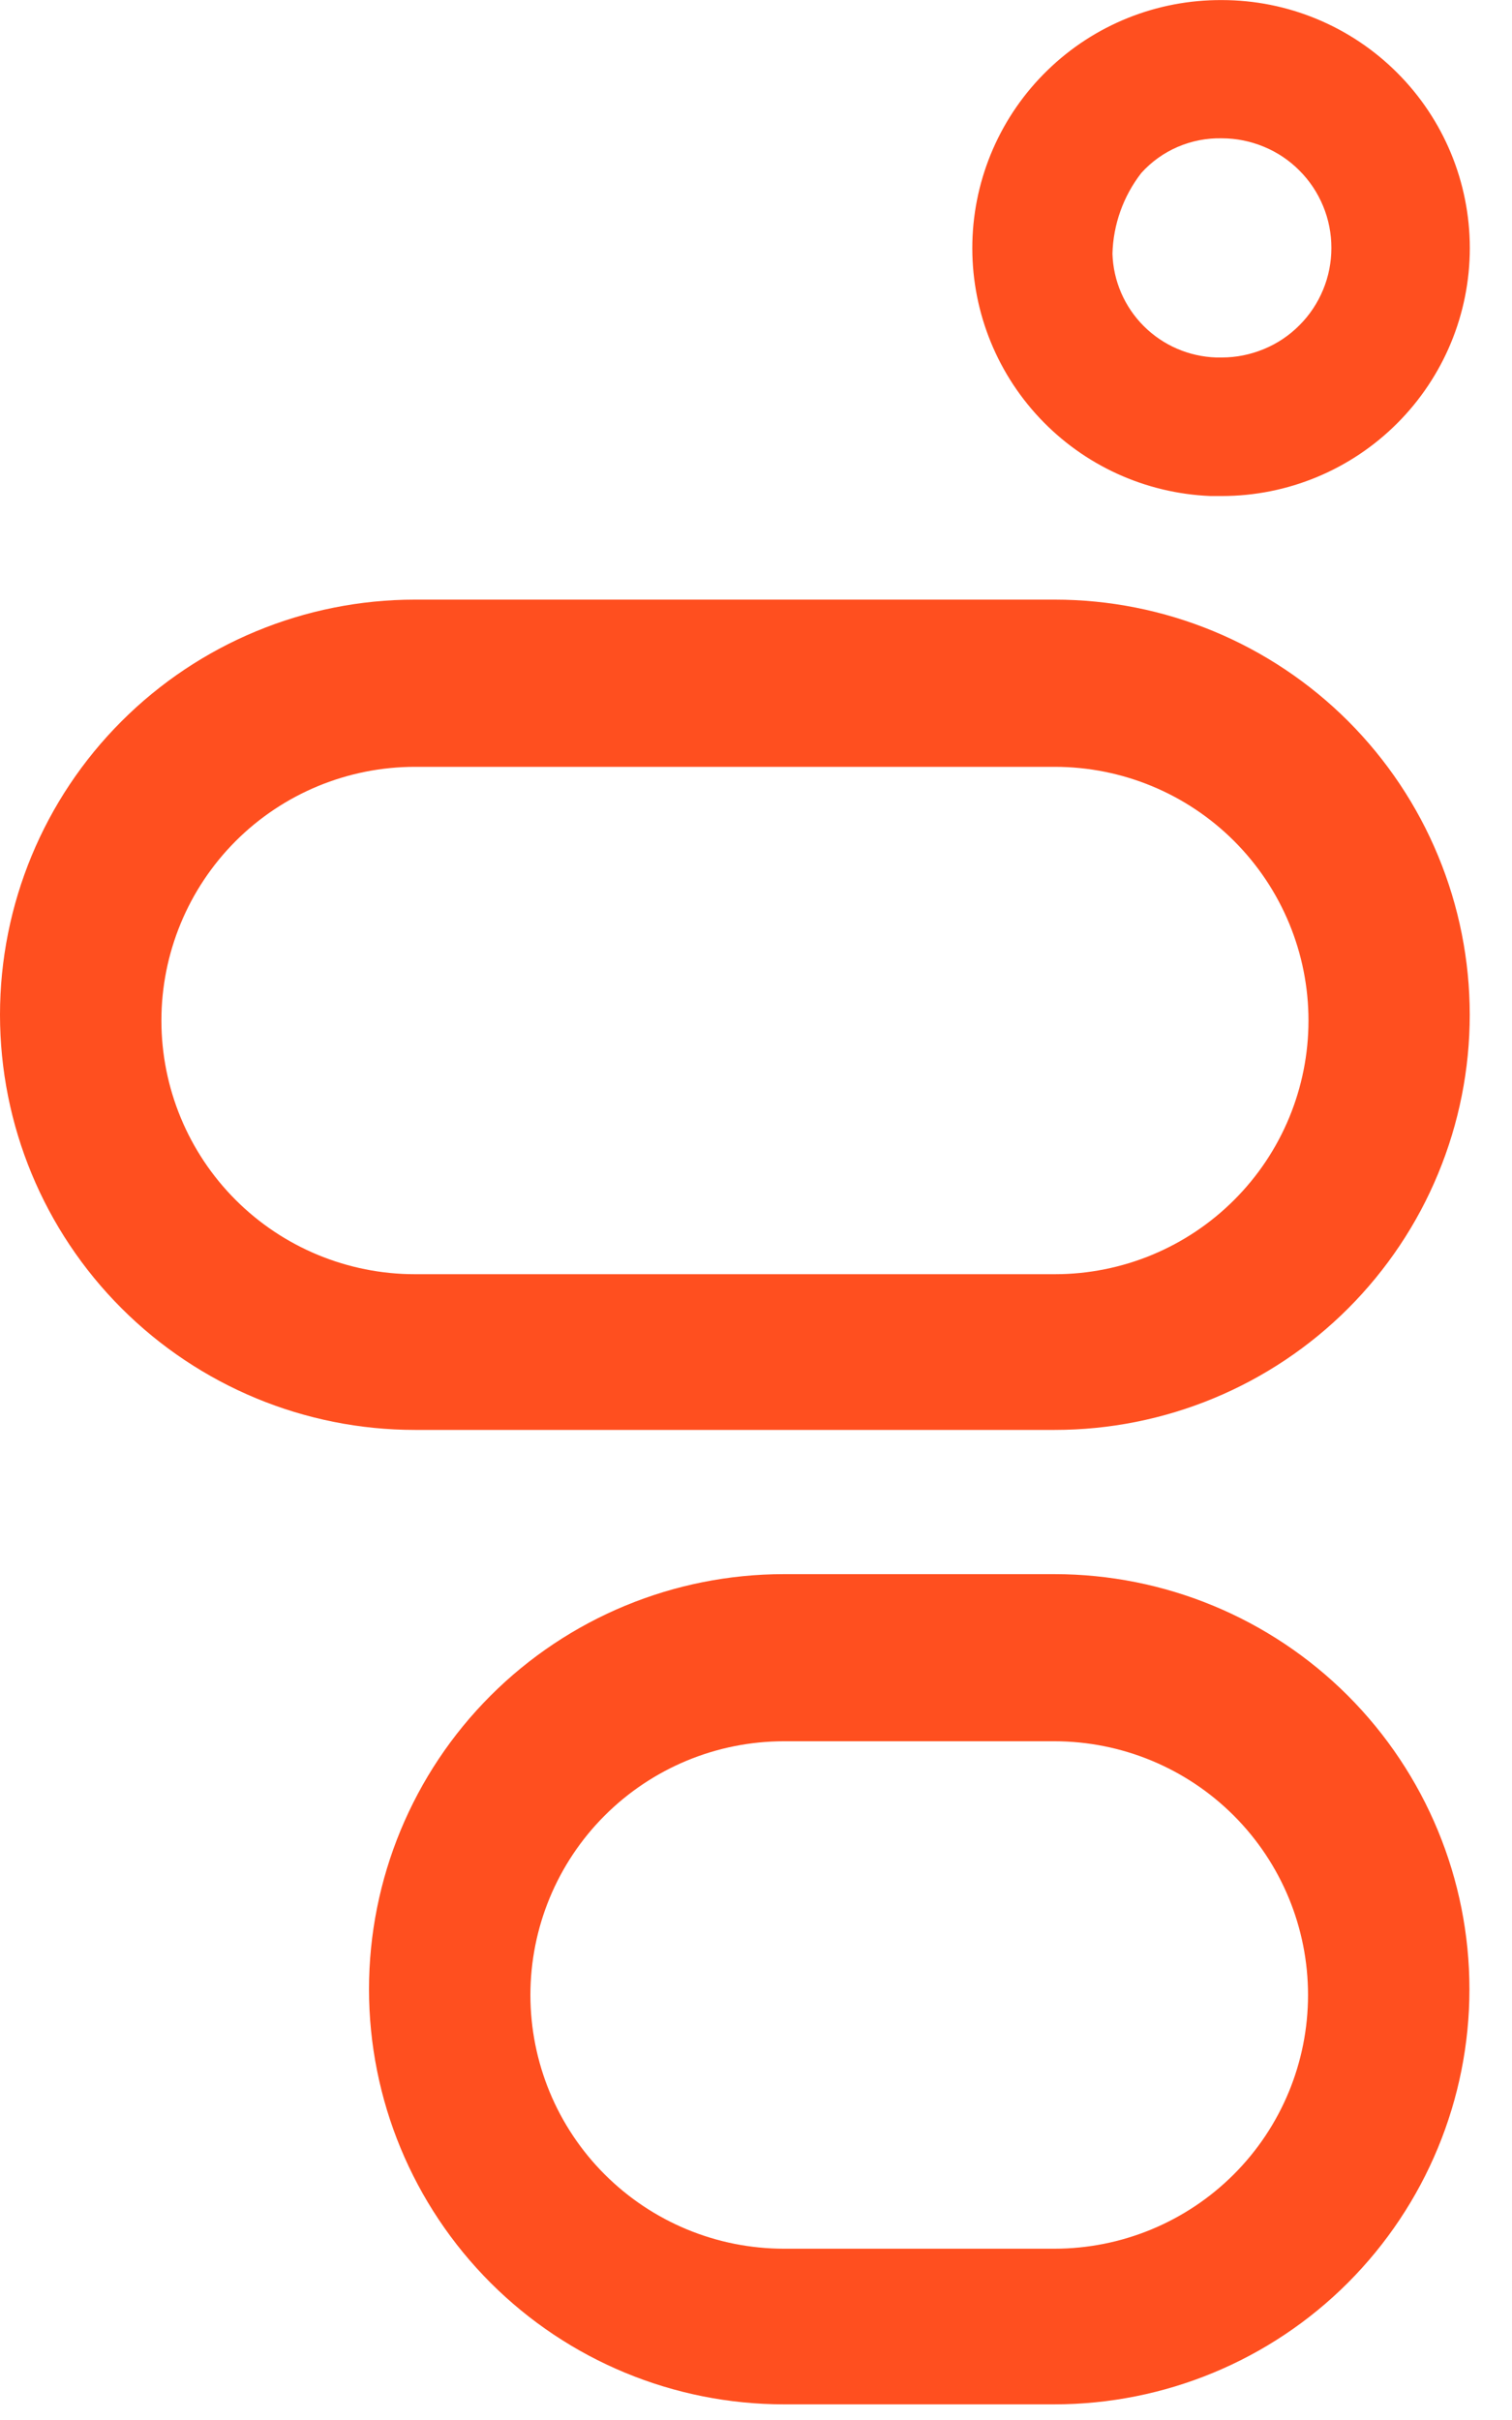 <svg width="20" height="32" viewBox="0 0 20 32" fill="none" xmlns="http://www.w3.org/2000/svg">
<path d="M16.163 1.829C16.353 1.829 16.541 1.867 16.717 1.94C16.893 2.012 17.053 2.119 17.187 2.254C17.322 2.388 17.428 2.548 17.501 2.724C17.574 2.899 17.611 3.088 17.611 3.278C17.611 3.468 17.574 3.657 17.501 3.832C17.428 4.008 17.322 4.168 17.187 4.302C17.053 4.437 16.893 4.544 16.717 4.616C16.541 4.689 16.353 4.727 16.163 4.727H16.087C15.727 4.715 15.384 4.567 15.129 4.312C14.874 4.057 14.726 3.715 14.715 3.355C14.725 2.968 14.859 2.594 15.096 2.288C15.23 2.139 15.395 2.021 15.579 1.942C15.763 1.863 15.963 1.824 16.163 1.829ZM16.163 0.001C15.302 -0.004 14.474 0.328 13.857 0.928C13.239 1.527 12.882 2.345 12.862 3.205C12.842 4.065 13.161 4.899 13.75 5.526C14.339 6.154 15.151 6.524 16.011 6.559H16.163C17.032 6.559 17.866 6.213 18.481 5.598C19.096 4.983 19.442 4.15 19.442 3.28C19.442 2.41 19.096 1.576 18.481 0.962C17.866 0.347 17.032 0.001 16.163 0.001Z" fill="#FF4F1F"/>
<path d="M13.947 23.025C14.837 23.025 15.691 23.379 16.32 24.008C16.949 24.637 17.302 25.49 17.302 26.38C17.302 27.27 16.949 28.123 16.32 28.752C15.691 29.381 14.837 29.735 13.947 29.735H10.37C9.48 29.735 8.627 29.381 7.998 28.752C7.369 28.123 7.016 27.27 7.016 26.38C7.016 25.49 7.369 24.637 7.998 24.008C8.627 23.379 9.48 23.025 10.37 23.025H13.947ZM13.947 20.815H10.37C8.914 20.815 7.518 21.393 6.489 22.422C5.459 23.452 4.881 24.848 4.881 26.304C4.881 27.76 5.459 29.156 6.489 30.186C7.518 31.215 8.914 31.793 10.37 31.793H13.947C15.403 31.793 16.8 31.215 17.829 30.186C18.858 29.156 19.437 27.76 19.437 26.304C19.437 24.848 18.858 23.452 17.829 22.422C16.8 21.393 15.403 20.815 13.947 20.815Z" fill="#FF4F1F"/>
<path d="M13.953 10.14C14.843 10.14 15.696 10.493 16.325 11.122C16.955 11.752 17.308 12.605 17.308 13.495C17.308 14.384 16.955 15.238 16.325 15.867C15.696 16.496 14.843 16.849 13.953 16.849H5.489C4.6 16.849 3.746 16.496 3.117 15.867C2.488 15.238 2.135 14.384 2.135 13.495C2.135 12.605 2.488 11.752 3.117 11.122C3.746 10.493 4.6 10.14 5.489 10.14H13.952M13.952 7.929H5.489C4.033 7.929 2.637 8.508 1.608 9.537C0.578 10.566 0 11.963 0 13.418C0 14.874 0.578 16.271 1.608 17.3C2.637 18.329 4.033 18.908 5.489 18.908H13.952C14.673 18.908 15.387 18.766 16.053 18.49C16.719 18.214 17.324 17.81 17.834 17.3C18.343 16.79 18.748 16.185 19.023 15.519C19.299 14.853 19.441 14.139 19.441 13.418C19.441 12.698 19.299 11.984 19.023 11.318C18.748 10.652 18.343 10.047 17.834 9.537C17.324 9.027 16.719 8.623 16.053 8.347C15.387 8.071 14.673 7.929 13.952 7.929Z" fill="#FF4F1F"/>
</svg>
